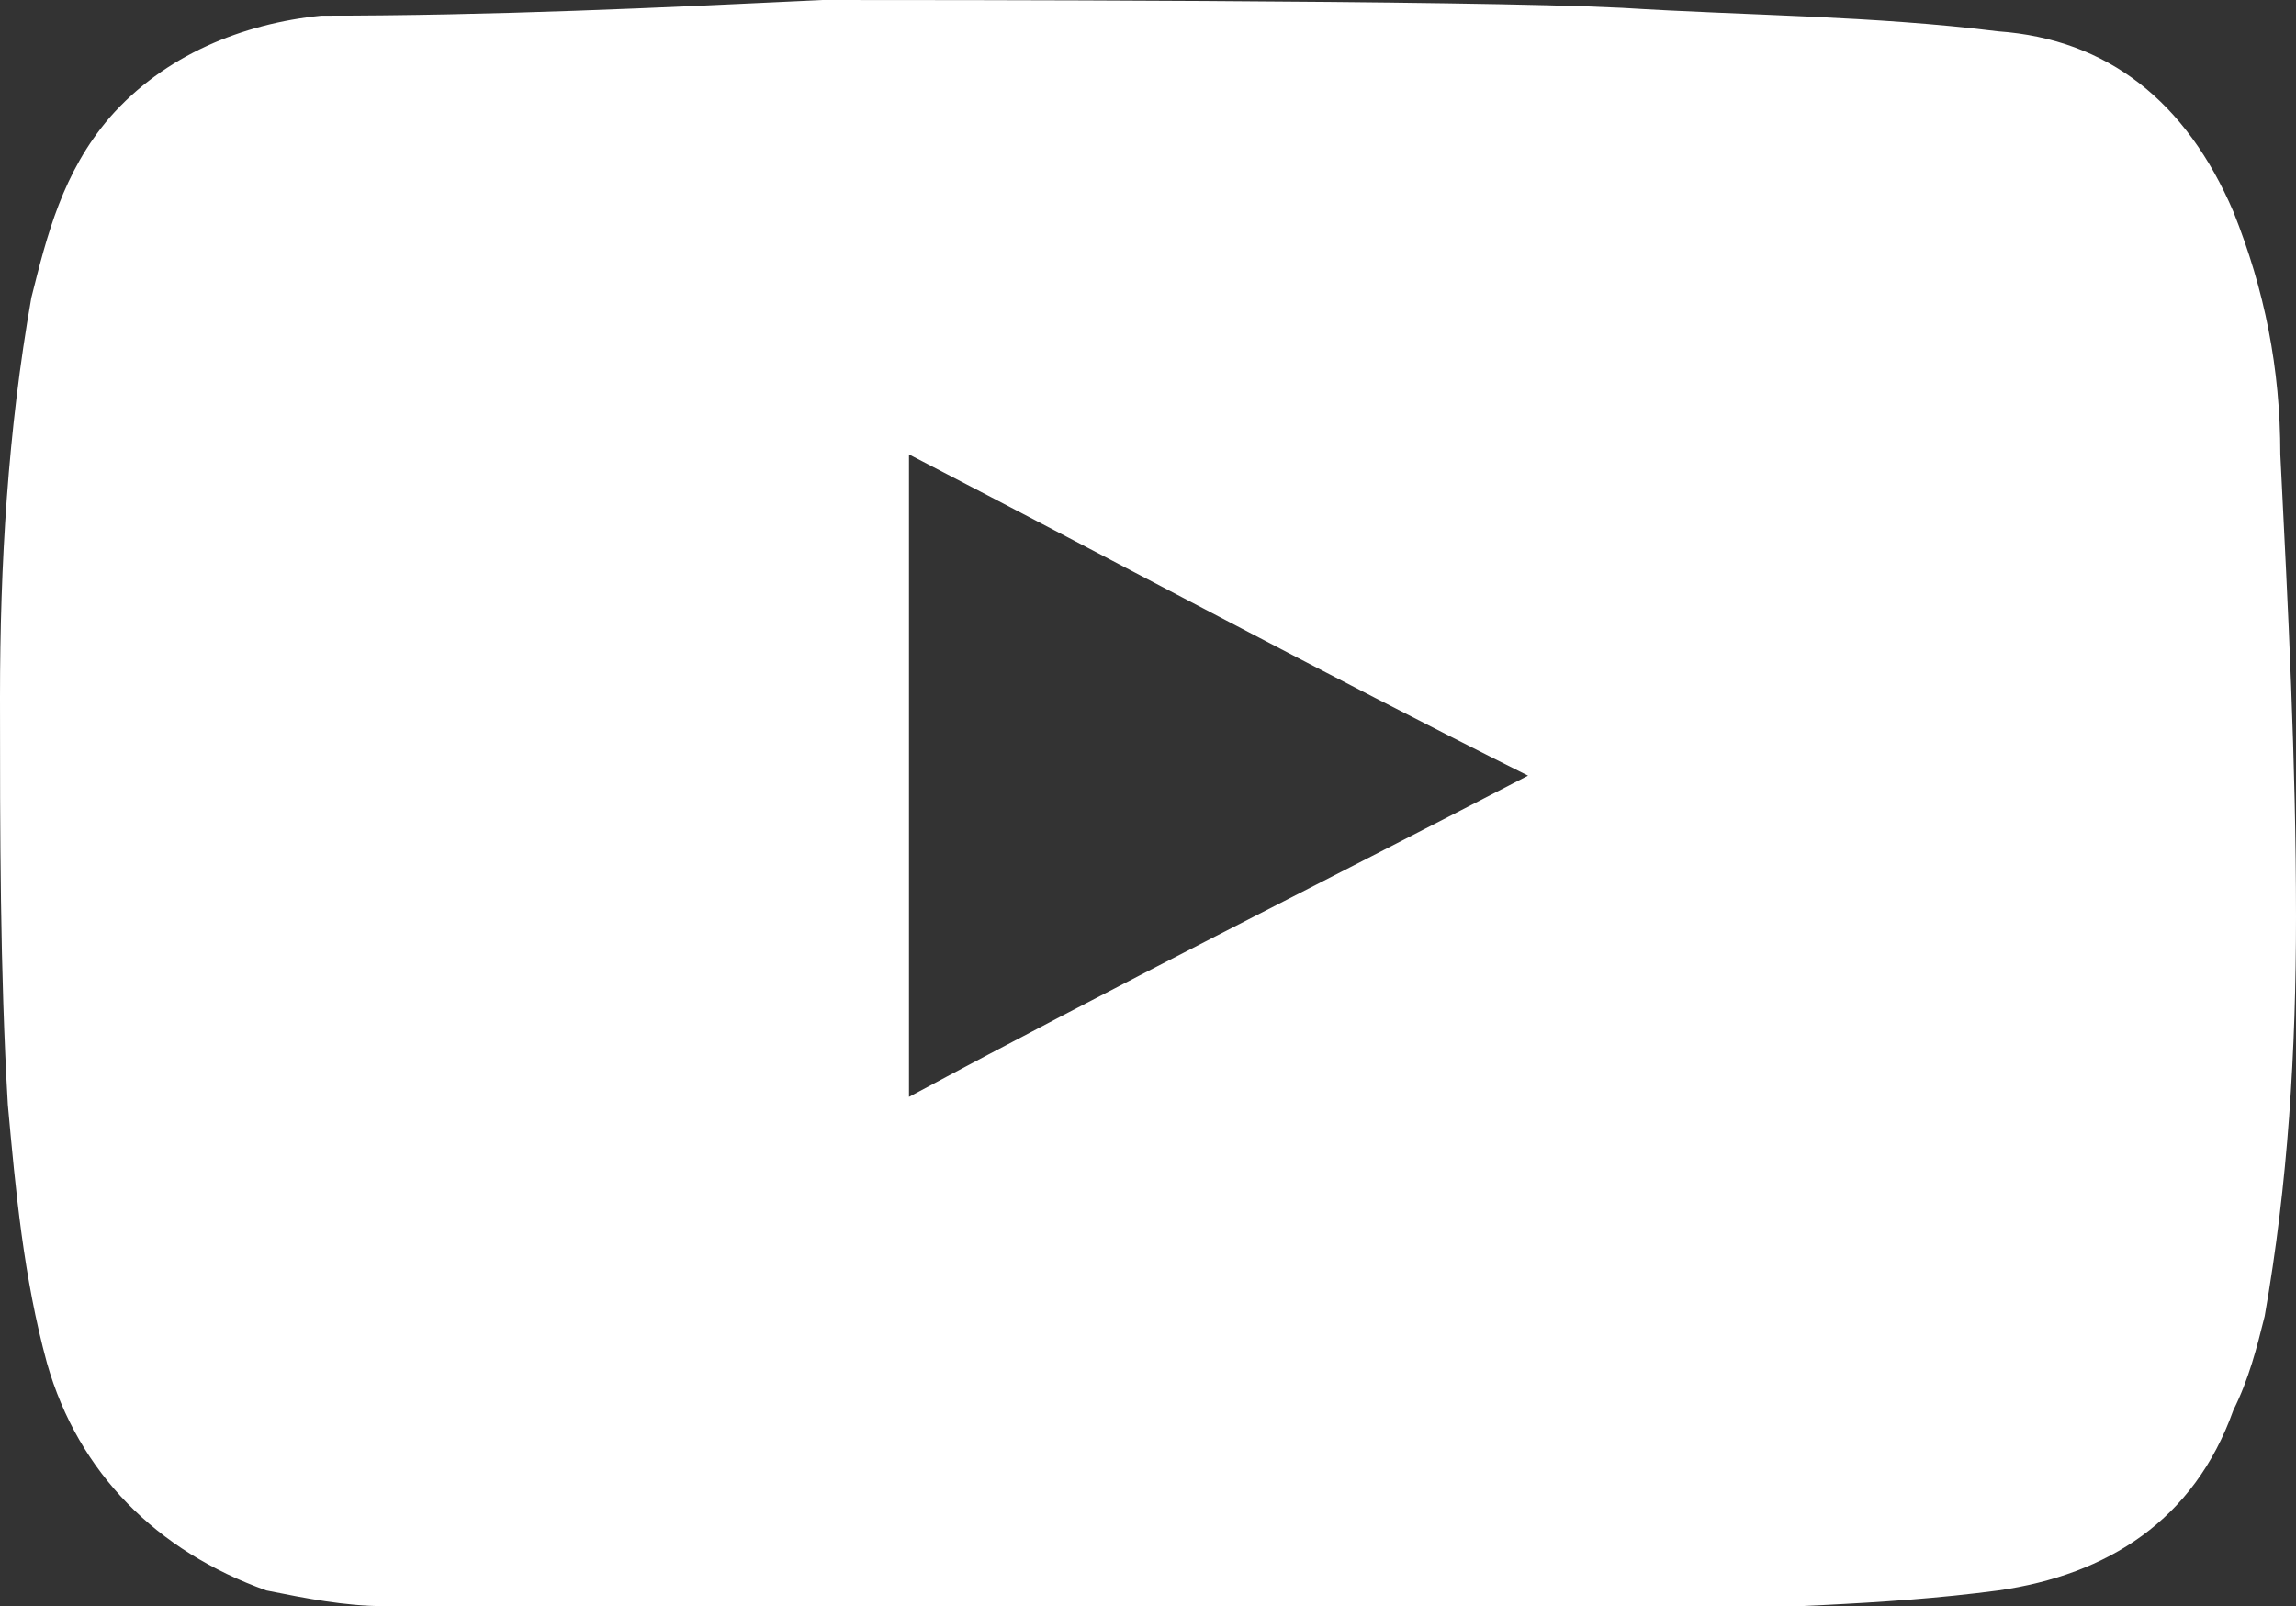 <?xml version="1.0" encoding="utf-8"?>
<!-- Generator: Adobe Illustrator 19.2.1, SVG Export Plug-In . SVG Version: 6.00 Build 0)  -->
<svg version="1.1" id="Layer_1" xmlns="http://www.w3.org/2000/svg" xmlns:xlink="http://www.w3.org/1999/xlink" x="0px" y="0px"
	 viewBox="0 0 29.3 20.5" enable-background="new 0 0 29.3 20.5" xml:space="preserve">
<rect x="0" y="0" width="29.3" height="20.5" fill="#333333" stroke="none"/>
<g id="AMXY0I_1_">
	<g>
		<path fill="#FFFFFF" d="M20.7,0.1c1.6,0.1,3.2,0.1,4.8,0.3c1.4,0.1,2.4,0.9,3,2.3c0.4,1,0.6,2,0.6,3.1c0.1,2,0.2,3.9,0.2,5.9
			c0,1.7-0.1,3.4-0.4,5.1c-0.1,0.4-0.2,0.8-0.4,1.2c-0.5,1.4-1.6,2.1-3,2.3c-1.5,0.2-3,0.2-4.5,0.3c-2.7,0.1-5.5,0.1-8.2,0.1
			c-2.6,0-5.2-0.1-7.9-0.2c-0.5,0-1-0.1-1.5-0.2C2,19.8,1,18.8,0.6,17.4c-0.3-1.1-0.4-2.2-0.5-3.3C0,12.4,0,10.6,0,8.9
			c0-1.7,0.1-3.4,0.4-5.1c0.2-0.8,0.4-1.6,1-2.3c0.7-0.8,1.7-1.2,2.7-1.3C6.3,0.2,8.4,0.1,10.5,0C11.9,0,18.7,0,20.7,0.1z M11.6,5.8
			c0,2.8,0,5.5,0,8.2c2.6-1.4,5.2-2.7,7.9-4.1C16.9,8.6,14.3,7.2,11.6,5.8z"/>
	</g>
</g>
</svg>
